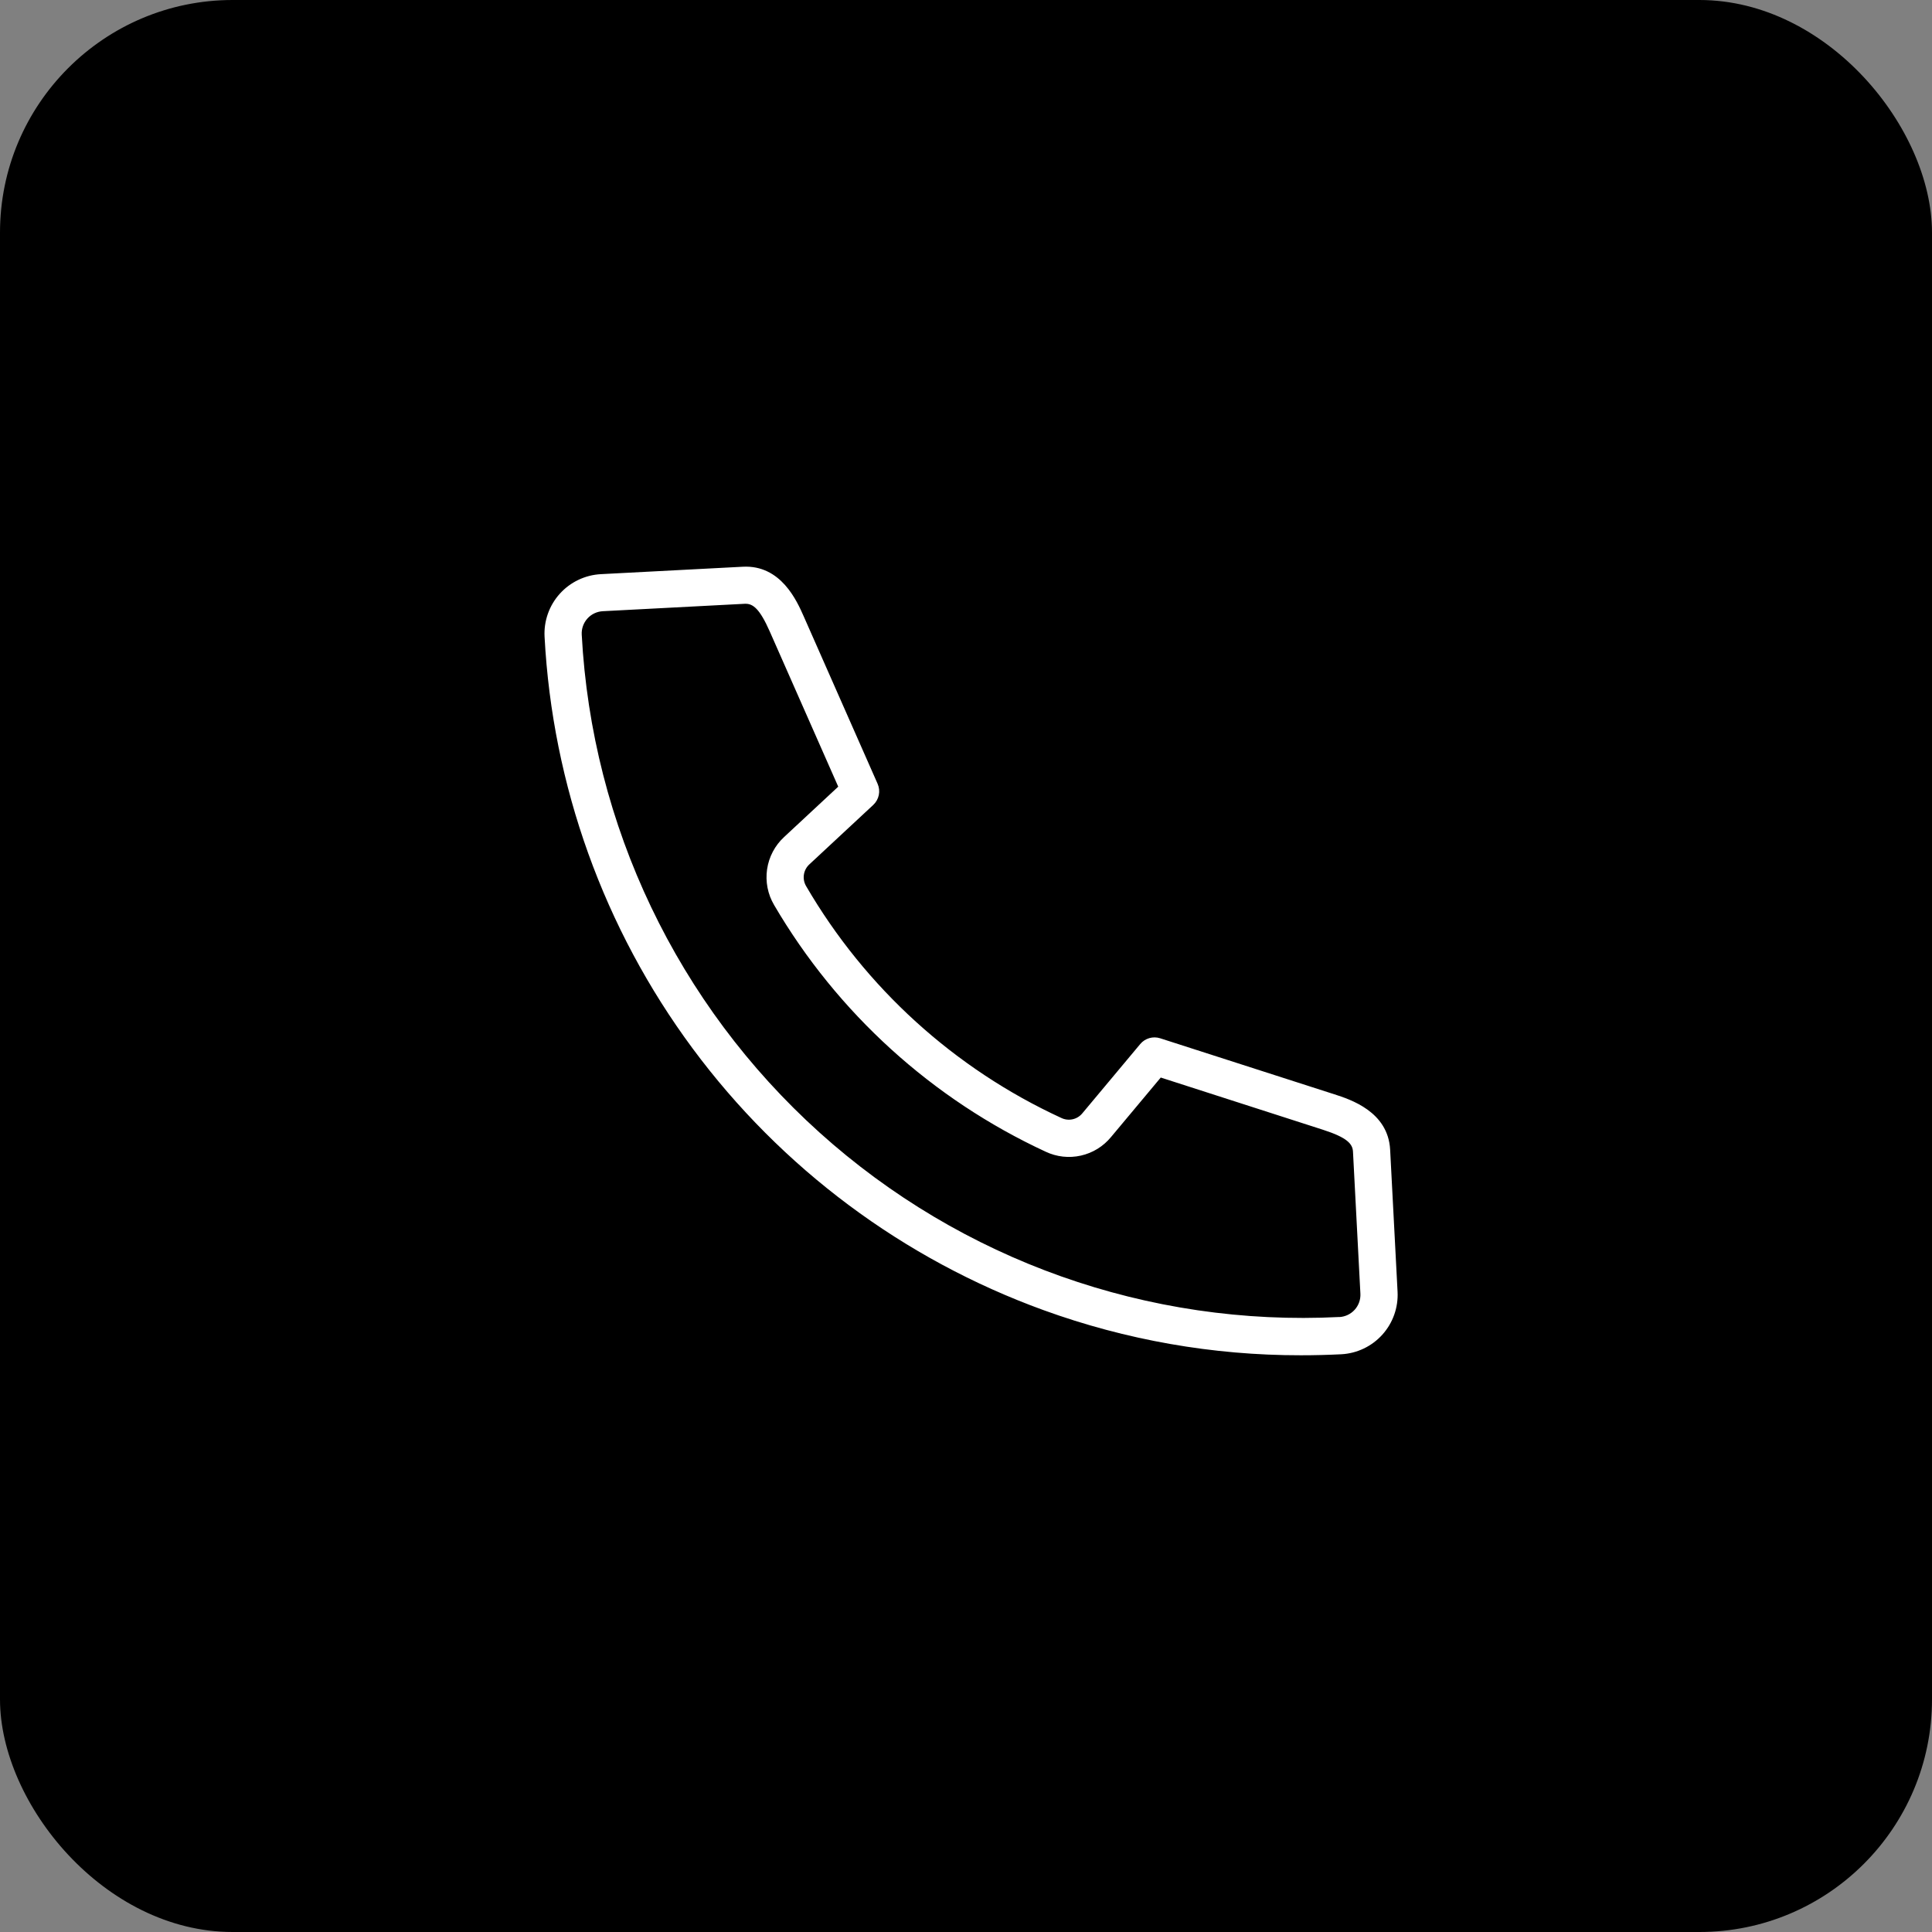 <?xml version="1.0" encoding="UTF-8"?> <svg xmlns="http://www.w3.org/2000/svg" width="191" height="191" viewBox="0 0 191 191" fill="none"><rect x="0" y="0" width="191" height="191" fill="#808080" stroke="none"/><rect width="191" height="191" rx="23" fill="black"></rect><path d="M138.165 127.7L137.431 113.66C137.231 109.896 133.506 108.696 131.914 108.183L114.699 102.646C114.35 102.534 113.976 102.528 113.624 102.63C113.272 102.731 112.959 102.936 112.724 103.217L107.01 110.053C106.766 110.356 106.426 110.567 106.046 110.652C105.667 110.737 105.27 110.691 104.92 110.521C94.362 105.658 85.558 97.662 79.704 87.621C79.496 87.277 79.414 86.872 79.473 86.475C79.531 86.078 79.726 85.713 80.024 85.444L86.331 79.576C86.611 79.315 86.802 78.974 86.879 78.6C86.957 78.225 86.915 77.836 86.761 77.486L79.461 60.944C78.785 59.414 77.208 55.831 73.439 56.028L59.399 56.762C57.843 56.845 56.383 57.542 55.34 58.7C54.297 59.857 53.756 61.382 53.836 62.938C54.612 77.652 59.703 91.812 68.474 103.652C77.244 115.492 89.306 124.489 103.156 129.519C111.311 132.481 119.922 133.993 128.599 133.984C129.932 133.984 131.267 133.951 132.605 133.884C134.162 133.8 135.622 133.102 136.664 131.942C137.707 130.783 138.247 129.257 138.165 127.7ZM132.41 130.2C113.537 131.163 95.052 124.602 81.01 111.954C66.969 99.306 58.517 81.606 57.51 62.735C57.48 62.153 57.682 61.583 58.072 61.149C58.462 60.716 59.009 60.456 59.591 60.425L73.631 59.691C73.66 59.691 73.69 59.691 73.719 59.691C74.445 59.691 75.109 60.186 76.096 62.421L82.869 77.77L77.521 82.746C76.611 83.585 76.016 84.71 75.836 85.935C75.656 87.159 75.901 88.409 76.531 89.474C82.783 100.151 92.151 108.66 103.378 113.86C104.462 114.372 105.685 114.508 106.855 114.245C108.025 113.983 109.073 113.338 109.835 112.412L114.754 106.527L130.787 111.688C133.207 112.467 133.718 113.095 133.758 113.855L134.491 127.895C134.521 128.477 134.319 129.048 133.929 129.481C133.538 129.914 132.992 130.175 132.41 130.206V130.2Z" fill="white"></path></svg> 